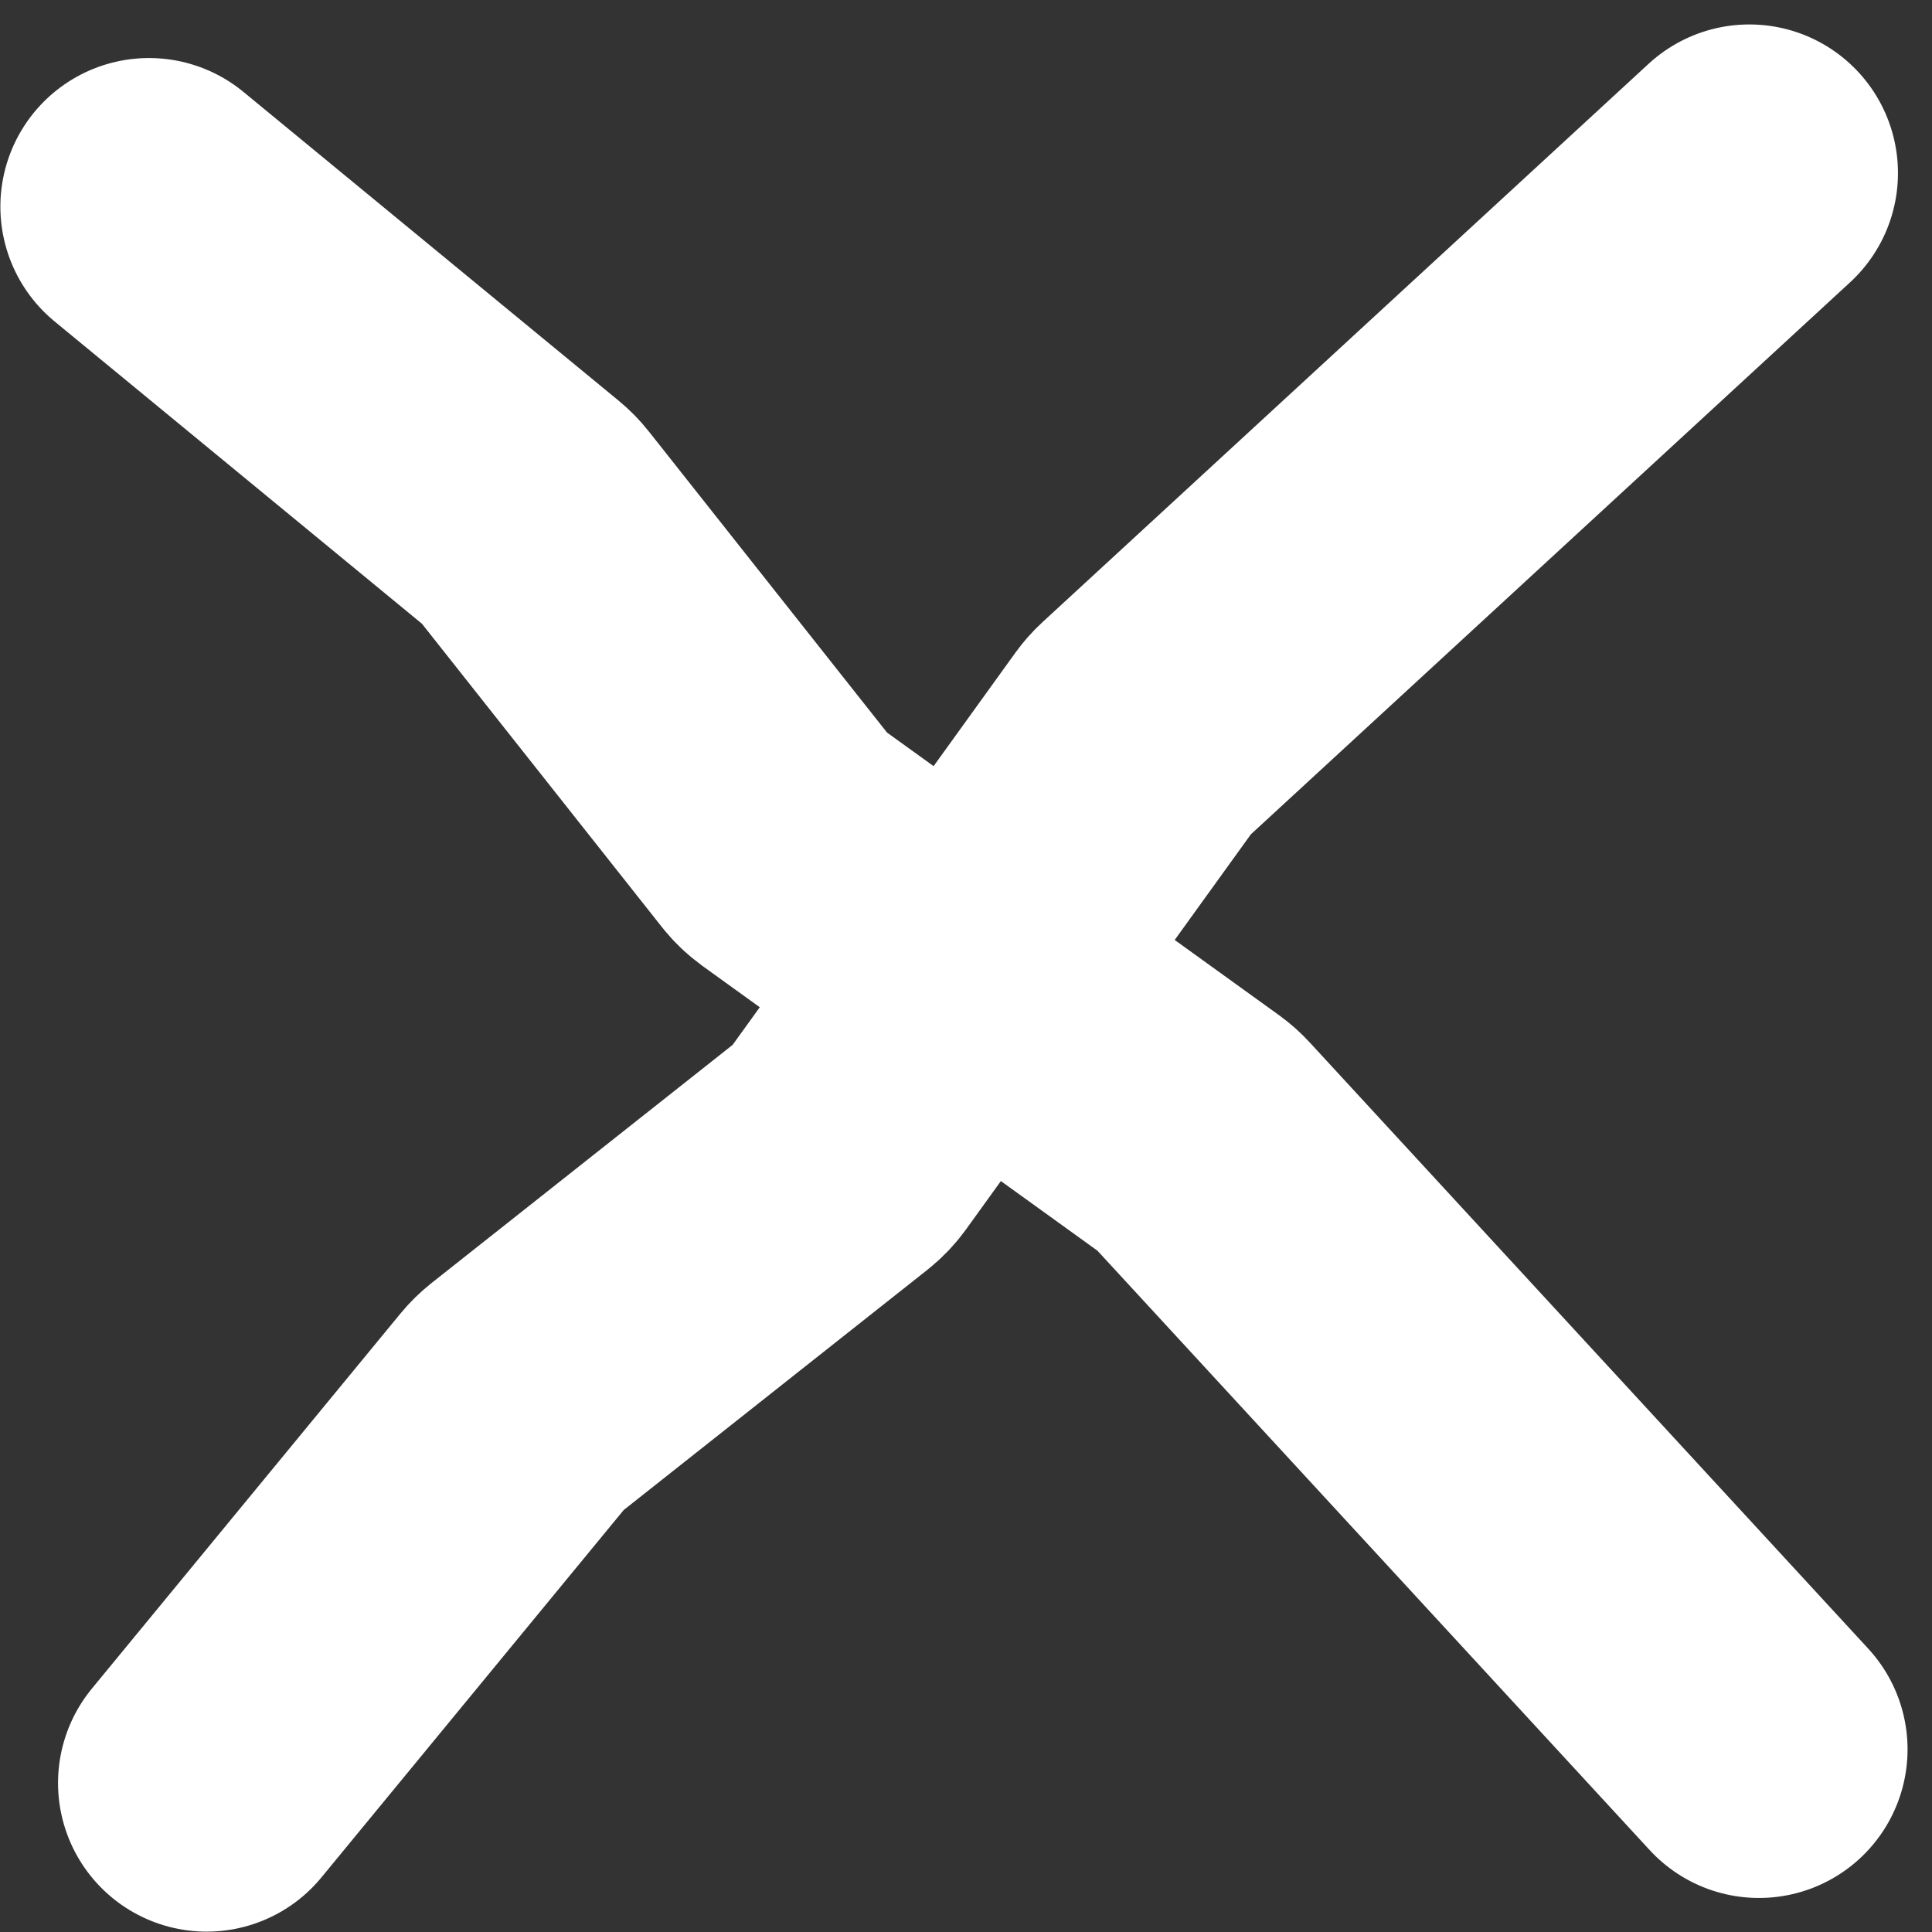 <svg width="26" height="26" viewBox="0 0 26 26" fill="none" xmlns="http://www.w3.org/2000/svg">
<rect x="0" y="0" width="26" height="26" fill="#333333" stroke="none"/>
<path d="M2.005 2.781L7.054 6.936C7.094 6.969 7.131 7.006 7.163 7.047L10.479 11.239C10.521 11.292 10.57 11.338 10.625 11.378L16.044 15.285C16.084 15.314 16.121 15.347 16.154 15.383L23.671 23.542M2.781 23.995L6.935 18.946C6.968 18.906 7.006 18.869 7.046 18.837L11.238 15.521C11.291 15.479 11.338 15.43 11.378 15.375L15.285 9.956C15.314 9.916 15.346 9.879 15.383 9.845L23.542 2.329" stroke="white" stroke-width="4" stroke-linecap="round" stroke-linejoin="round"/>
</svg>

